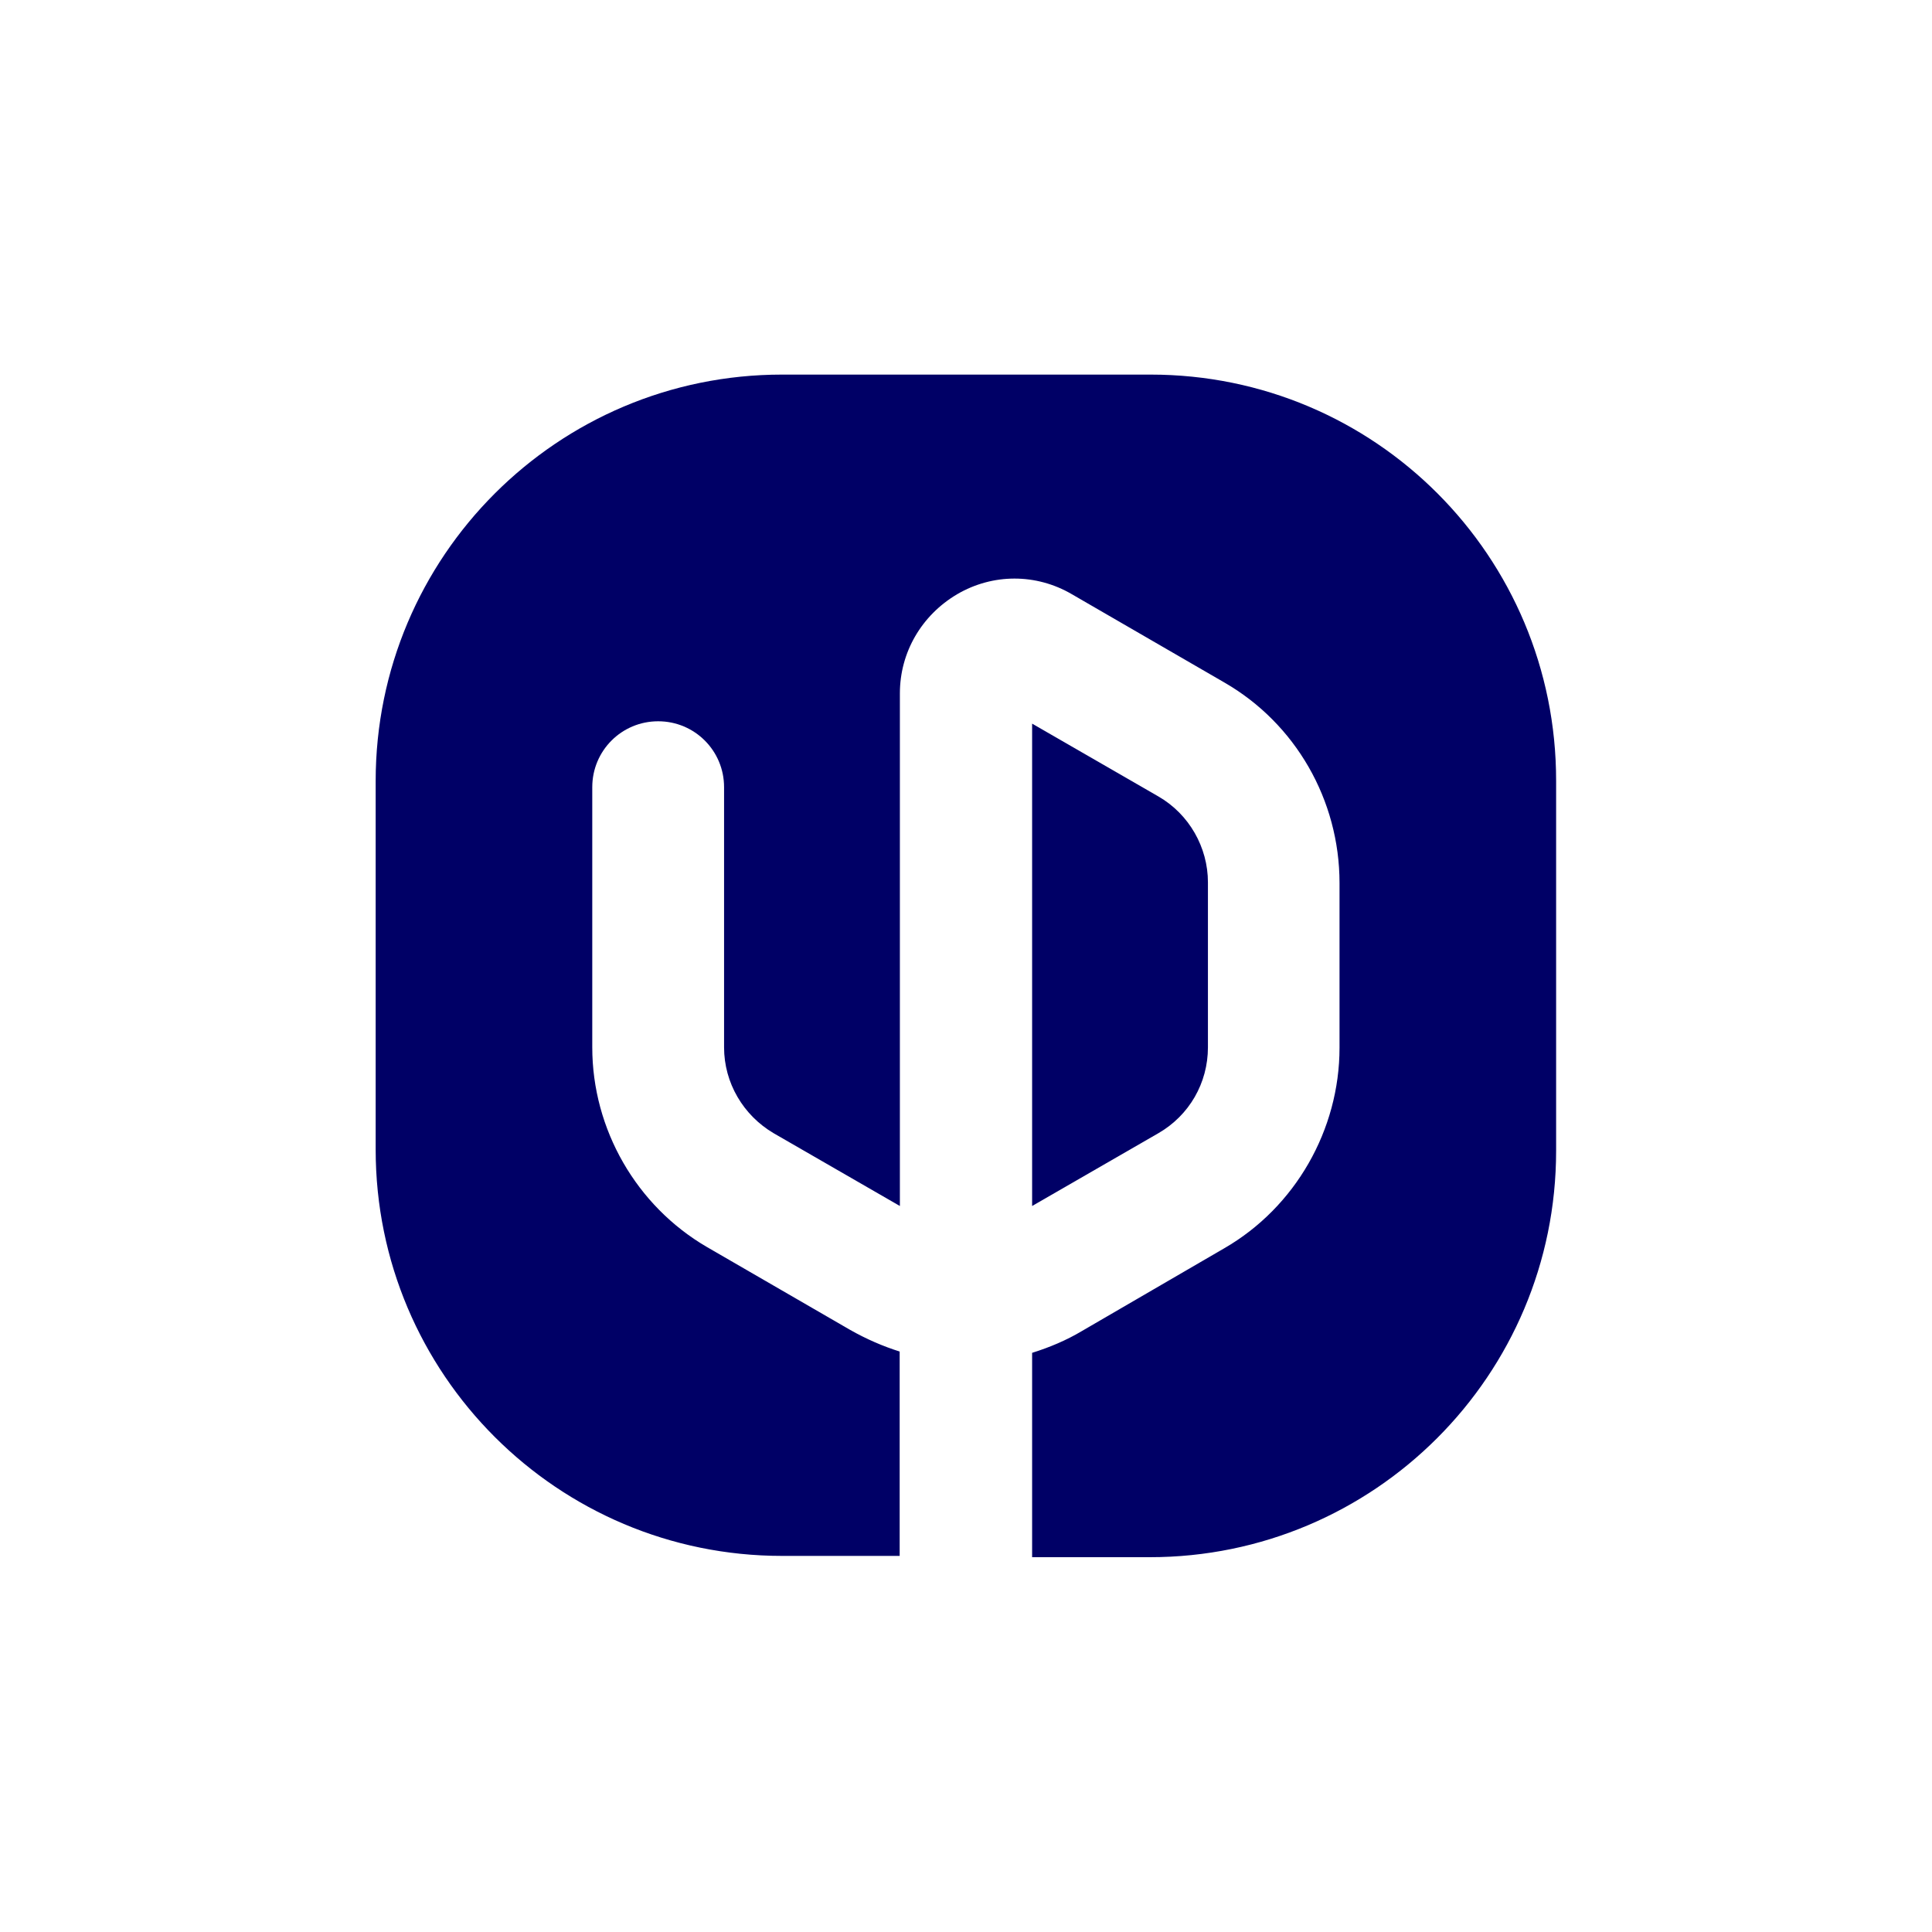 <?xml version="1.0" encoding="utf-8"?>
<!-- Generator: Adobe Illustrator 28.3.0, SVG Export Plug-In . SVG Version: 6.00 Build 0)  -->
<svg version="1.1" id="Layer_1" xmlns="http://www.w3.org/2000/svg" xmlns:xlink="http://www.w3.org/1999/xlink" x="0px" y="0px"
	 viewBox="0 0 900 900" style="enable-background:new 0 0 900 900;" xml:space="preserve">
<style type="text/css">
	.st0{fill:#375768;}
	.st1{fill:#10272F;}
	.st2{fill:#00205B;}
	.st3{fill:#A50034;}
	.st4{fill:#43B02A;}
	.st5{fill:#F08318;}
	.st6{fill:#273038;}
	.st7{fill:url(#SVGID_1_);}
	.st8{opacity:0.12;}
	.st9{fill:url(#SVGID_00000035489472764933046190000009468226581373303960_);}
	.st10{fill:#00ABE3;}
	.st11{fill:#FFFFFF;}
	.st12{fill:#3AD16E;}
	.st13{clip-path:url(#SVGID_00000047021937424571938790000012263315308076947891_);}
	.st14{fill:url(#SVGID_00000011734319798567975260000000236431468356674215_);}
	.st15{fill:url(#SVGID_00000171694383464642030190000001934520214781178755_);}
	.st16{fill:#91AA48;}
	.st17{fill:#7A127E;}
	.st18{fill:#1D1D1B;}
	.st19{opacity:0.45;}
	.st20{fill:url(#SVGID_00000162347532588199854050000008279229727881750657_);}
	.st21{fill:url(#SVGID_00000148655424882733307210000001388908499997368232_);}
	.st22{fill:url(#SVGID_00000127748671797084258520000010821877248849345714_);}
	.st23{fill:url(#SVGID_00000108269717554409920360000006707938581219591339_);}
	.st24{fill:url(#SVGID_00000052807273169784923510000008411810776389968045_);}
	.st25{fill:url(#SVGID_00000150069028513100101810000015051921061479624594_);}
	.st26{fill:url(#SVGID_00000101090104022670709660000014818414609348864388_);}
	.st27{fill:url(#SVGID_00000075156433378324398050000002671777868857118596_);}
	.st28{fill:url(#SVGID_00000029734038947546901970000018119199230652287651_);}
	.st29{fill:url(#SVGID_00000014606001652158009530000001424643240489876413_);}
	.st30{fill:url(#SVGID_00000002384882961530726470000011377268336116092061_);}
	.st31{fill:url(#SVGID_00000168824515295586867500000005145461356181180303_);}
	.st32{fill:url(#SVGID_00000060000133740996748770000001705888179719929477_);}
	.st33{fill:url(#SVGID_00000045576958654865721630000015015037094916158366_);}
	.st34{fill:url(#SVGID_00000045605228477869871150000012673630390106463676_);}
	.st35{fill:url(#SVGID_00000008861806798051446360000000154868222894020519_);}
	.st36{fill:url(#SVGID_00000086663777821655352210000015051768243220830362_);}
	.st37{fill:url(#SVGID_00000173143160954406642080000015546405534913448381_);}
	.st38{fill:url(#SVGID_00000116225708862029262160000007509242169594539183_);}
	.st39{fill:url(#SVGID_00000096753769227679361070000018176959051790400953_);}
	.st40{fill:url(#SVGID_00000157988786895191552740000013162047918815299232_);}
	.st41{fill:url(#SVGID_00000018238589087210679170000012723676802844513679_);}
	.st42{fill:url(#SVGID_00000132779991345619842840000017577870308749392303_);}
	.st43{fill:url(#SVGID_00000182495856690107507250000009115245289355811501_);}
	.st44{fill:url(#SVGID_00000143604572659308785410000010931893536772079287_);}
	.st45{fill:url(#SVGID_00000127032985621354482280000001561782782261586322_);}
	.st46{fill:#009CDE;}
	.st47{fill:#F0C72C;}
	.st48{fill:#E87136;}
	.st49{fill:#F1AC3B;}
	.st50{fill:#6E9A35;}
	.st51{fill:#5E00C8;}
	.st52{opacity:0.3;}
	.st53{opacity:0;}
	.st54{opacity:4.761905e-02;}
	.st55{opacity:9.523810e-02;}
	.st56{opacity:0.143;}
	.st57{opacity:0.191;}
	.st58{opacity:0.238;}
	.st59{opacity:0.286;}
	.st60{opacity:0.333;}
	.st61{opacity:0.381;}
	.st62{opacity:0.429;}
	.st63{opacity:0.476;}
	.st64{opacity:0.524;}
	.st65{opacity:0.571;}
	.st66{opacity:0.619;}
	.st67{opacity:0.667;}
	.st68{opacity:0.714;}
	.st69{opacity:0.762;}
	.st70{opacity:0.809;}
	.st71{opacity:0.857;}
	.st72{opacity:0.905;}
	.st73{opacity:0.952;}
	.st74{fill:url(#SVGID_00000071535564454909949490000014370288708351798656_);}
	.st75{opacity:0;fill:#83838C;}
	.st76{opacity:6.666667e-02;fill:url(#SVGID_00000101815965726445303750000015599179069997064626_);}
	.st77{opacity:0.133;fill:url(#SVGID_00000096049158523329420730000009453952213406724497_);}
	.st78{opacity:0.2;fill:url(#SVGID_00000098218536996947940390000013142151273874034311_);}
	.st79{opacity:0.267;fill:url(#SVGID_00000093891469671492657640000008278396233281951370_);}
	.st80{opacity:0.333;fill:url(#SVGID_00000003822919792632536680000014206141063019846070_);}
	.st81{opacity:0.4;fill:url(#SVGID_00000035505005382737932800000005619620579239104436_);}
	.st82{opacity:0.467;fill:url(#SVGID_00000150097049497272203050000001036150668772097697_);}
	.st83{opacity:0.533;fill:url(#SVGID_00000034088167922214908790000009829786033914949027_);}
	.st84{opacity:0.6;fill:url(#SVGID_00000093873754611255276920000016405916660877268098_);}
	.st85{opacity:0.4;}
	.st86{opacity:0.8;}
	.st87{fill:url(#SVGID_00000181799568675757376520000005260059335057619885_);}
	.st88{opacity:6.666667e-02;fill:url(#SVGID_00000108302368680374770370000001525497937637937284_);}
	.st89{opacity:0.133;fill:url(#SVGID_00000056402121579097994930000000448448958685621420_);}
	.st90{opacity:0.2;fill:url(#SVGID_00000175301860194504122640000013323622606487265166_);}
	.st91{opacity:0.267;fill:url(#SVGID_00000117652189185811983940000011586920166890266551_);}
	.st92{opacity:0.333;fill:url(#SVGID_00000139272537904727793340000016175946797101816748_);}
	.st93{opacity:0.4;fill:url(#SVGID_00000130619111965295318590000002250531104224302721_);}
	.st94{opacity:0.467;fill:url(#SVGID_00000139273098057057506650000009985341519842268077_);}
	.st95{opacity:0.533;fill:url(#SVGID_00000183214385203657683760000013252143074887983506_);}
	.st96{opacity:0.6;fill:url(#SVGID_00000151522577570710488050000000357769087683657402_);}
	.st97{filter:url(#Adobe_OpacityMaskFilter);}
	.st98{fill:url(#SVGID_00000182513636034504084340000000914012129087099300_);}
	
		.st99{opacity:0.75;mask:url(#SVGID_00000127764025710227166310000002757088305985786001_);fill:url(#SVGID_00000160901376870594157590000008974281109514258567_);}
	.st100{filter:url(#Adobe_OpacityMaskFilter_00000138531484684181720580000004201350935422398895_);}
	.st101{fill:url(#SVGID_00000100345950960717601370000012954686007270326665_);}
	.st102{mask:url(#SVGID_00000070813218381020703580000001367864884477060026_);}
	.st103{fill:#C529FF;}
	.st104{fill:#58A2DB;}
	.st105{filter:url(#Adobe_OpacityMaskFilter_00000003783310176777664470000008694600719491345054_);}
	.st106{fill:url(#SVGID_00000157266125181064103850000009568909081115393172_);}
	
		.st107{opacity:0.75;mask:url(#SVGID_00000011727381533895812990000005629873123375201682_);fill:url(#SVGID_00000080170860471240121490000003611409395558237107_);}
	.st108{filter:url(#Adobe_OpacityMaskFilter_00000155137621897654293140000006045211724359162024_);}
	.st109{fill:url(#SVGID_00000018939426143605989820000009075710195352059785_);}
	.st110{mask:url(#SVGID_00000176040037635959034850000017468777122970215051_);}
	.st111{fill:#001A65;}
	.st112{fill:#001A66;}
	.st113{fill:#B56D26;}
	.st114{fill:#8A541D;}
	.st115{fill:url(#SVGID_00000114071661466158891790000014116373522978942908_);}
	.st116{fill:url(#SVGID_00000015339295788898510090000004819292710778745790_);}
	.st117{fill:url(#SVGID_00000163036210328186753860000015799235626505040266_);}
	.st118{fill:url(#SVGID_00000029045337763979059320000010226591522144967833_);}
	.st119{fill:url(#SVGID_00000089566439953837266810000007199117662649709996_);}
	.st120{fill:url(#SVGID_00000124849152455514983490000011962285314072862098_);}
	.st121{fill:url(#SVGID_00000083806534240138630380000012751886779129198753_);}
	.st122{fill:url(#SVGID_00000016064578396808056530000014109620348588197290_);}
	.st123{fill:url(#SVGID_00000072980254892444442840000016314513613237762713_);}
	.st124{opacity:0.5;}
	.st125{fill:url(#SVGID_00000000203175035858495190000014297051464137038223_);}
	.st126{fill:url(#SVGID_00000162328131982433486930000001690310813170617999_);}
	.st127{fill:url(#SVGID_00000026140940245867001790000002653662355378219395_);}
	.st128{fill:url(#SVGID_00000107556875995807629960000002885751872778007198_);}
	.st129{fill:url(#SVGID_00000121278279411856386390000015622465333178788752_);}
	.st130{fill:url(#SVGID_00000096059167691003546690000015703903780017114515_);}
	.st131{fill:url(#SVGID_00000067951559817249025180000002108547924065813675_);}
	.st132{fill:url(#SVGID_00000076592665280651057720000007700840360424222354_);}
	.st133{fill:url(#SVGID_00000008842479865804109810000000433313183818479248_);}
	.st134{fill:url(#SVGID_00000138571509796920767010000004618849631366052512_);}
	.st135{fill:url(#SVGID_00000168817855990619065730000013630033799144298639_);}
	.st136{fill:url(#SVGID_00000114781112785489992150000011546969474171866511_);}
	.st137{fill:url(#SVGID_00000152262618169495321780000017722905216537349292_);}
	.st138{fill:url(#SVGID_00000095321536434478784260000003180091713608972950_);}
	.st139{fill:url(#SVGID_00000101103980696104204530000014749628080212667554_);}
	.st140{fill:url(#SVGID_00000047766869937270006050000003058683782975154049_);}
	.st141{fill:url(#SVGID_00000107570556472669122170000009549921654822763413_);}
	.st142{fill:url(#SVGID_00000057864929817115995410000015120437394963948718_);}
	.st143{fill:url(#SVGID_00000100359592193677372460000014010767149348474039_);}
	.st144{fill:url(#SVGID_00000037662481494981973340000003859061747115351998_);}
	.st145{fill:url(#SVGID_00000142162722586895633810000007206995259699103922_);}
	.st146{fill:url(#SVGID_00000022552492217334824690000001114872157053500063_);}
	.st147{fill:url(#SVGID_00000124154669218149922030000002313363102439157656_);}
	.st148{fill:url(#SVGID_00000136400795735777804920000016930886053479592366_);}
	.st149{fill:url(#SVGID_00000172441757726852722610000009783014478270619562_);}
	.st150{fill:url(#SVGID_00000016794667633607707300000001609161813577002147_);}
	.st151{fill:url(#SVGID_00000036950209921254063830000008500543592938465176_);}
	.st152{fill:url(#SVGID_00000121262107731835954060000001937136215403436946_);}
	.st153{fill:url(#SVGID_00000007409478020322356490000003426406508810794665_);}
	.st154{fill:url(#SVGID_00000079479043168366182060000009404434561251377536_);}
	.st155{fill:url(#SVGID_00000119101154651926647050000014269667552140859317_);}
	.st156{fill:url(#SVGID_00000074438911619590094620000012442548841066377147_);}
	.st157{fill:url(#SVGID_00000171684968773683322180000001208706450017493683_);}
	.st158{fill:url(#SVGID_00000120559773232804641650000009354863491097279360_);}
	.st159{fill:url(#SVGID_00000155139280585860930880000009714730543681709995_);}
	.st160{fill:url(#SVGID_00000080914165355085415060000016794869335389974179_);}
	.st161{fill:#80BB41;}
	.st162{fill:url(#SVGID_00000039099121224388657860000007476585168228184715_);}
	.st163{fill:url(#SVGID_00000026857777500010757280000006375662354650664068_);}
	.st164{fill:url(#SVGID_00000145030054700879488580000002165359731189916812_);}
	.st165{fill:url(#SVGID_00000135655651089041403100000001397295180793732505_);}
	.st166{fill:url(#SVGID_00000013902398481859000540000000626196884470667392_);}
	.st167{fill:url(#SVGID_00000122683904592947354580000010023825970860352164_);}
	.st168{fill:url(#SVGID_00000079485297990808674120000007316984568911429538_);}
	.st169{fill:url(#SVGID_00000099660863232216978930000008151355202895908514_);}
	.st170{fill:url(#SVGID_00000031197531074274907300000007623141073021383329_);}
	.st171{fill:url(#SVGID_00000088855396610904339420000001601409576212204203_);}
	.st172{fill:url(#SVGID_00000183951440960345574420000013150426418127989425_);}
	.st173{fill:url(#SVGID_00000027575922264467336430000001748160458056368513_);}
	.st174{fill:url(#SVGID_00000094609137745618710740000006244555659214486973_);}
	.st175{fill:url(#SVGID_00000122689675220012695290000016154878531485549726_);}
	.st176{fill:url(#SVGID_00000157993001416690519930000017799879363220654513_);}
	.st177{fill:url(#SVGID_00000038386977685324203270000000723920673706555574_);}
	.st178{fill:#FFC779;}
	.st179{fill:#CF8026;}
	.st180{fill:#DB8F39;}
	.st181{fill:#CC801E;}
	.st182{fill:#FFA64D;}
	.st183{fill:#FFA44A;}
	.st184{fill:url(#SVGID_00000008863436025898807740000004963393003865512362_);}
	.st185{fill:url(#SVGID_00000157999841981340806080000004289088203758977669_);}
	.st186{fill:url(#SVGID_00000168811899795040673220000000732353719755100589_);}
	.st187{fill:url(#SVGID_00000054949335167375563090000001107881640586977692_);}
	.st188{fill:#FF8CAA;}
	.st189{fill:url(#SVGID_00000078016220130399555670000013175917308103647398_);}
	.st190{fill:url(#SVGID_00000044900279583504938850000017157446990467905690_);}
	.st191{fill:url(#SVGID_00000170236855241357046870000015473870041430587028_);}
	.st192{fill:url(#SVGID_00000085223743035811593090000016584001615125522059_);}
	.st193{fill:#FFE080;}
	.st194{fill:#876200;}
	.st195{fill:url(#SVGID_00000129899475299091077020000004502547764799778445_);}
	.st196{fill:url(#SVGID_00000082366824101453791490000006148941584444091268_);}
	.st197{fill:url(#SVGID_00000130643500268537614710000008779586300001153937_);}
	.st198{fill:url(#SVGID_00000120558684001579940480000014571388594745131180_);}
	.st199{fill:url(#SVGID_00000006685736102433096300000007446599127653154975_);}
	.st200{fill:url(#SVGID_00000141415667356791085930000003956548891089266075_);}
	.st201{fill:url(#SVGID_00000078014122066846861060000000233777671827600535_);}
	.st202{fill:url(#SVGID_00000114777165019213217720000000494184306919496369_);}
	.st203{fill:url(#SVGID_00000067233111355801926240000003815010357747814290_);}
	.st204{fill:url(#SVGID_00000106858609912000514120000010153944376917844105_);}
	.st205{fill:url(#SVGID_00000083072224524735738720000018120587222601176463_);}
	.st206{fill:url(#SVGID_00000014618798444516174300000002847476077020664502_);}
	.st207{fill:url(#SVGID_00000084517440949409378590000009724625458101224323_);}
	.st208{fill:url(#SVGID_00000066501486423406440090000004865771888270256003_);}
	.st209{fill:url(#SVGID_00000037661061349885070390000004362443236866500747_);}
	.st210{fill:url(#SVGID_00000093892035359126471530000011162295421142134175_);}
	.st211{fill:url(#SVGID_00000026149884871326467780000011574931056282015655_);}
	.st212{fill:url(#SVGID_00000133490443098517252290000005953017766814889349_);}
	.st213{fill:url(#SVGID_00000015320973289917802660000001869368032528010648_);}
	.st214{fill:url(#SVGID_00000070841402493356196580000011864811526899262619_);}
	.st215{fill:url(#SVGID_00000100343035480538166170000011041050634020977804_);}
	.st216{fill:url(#SVGID_00000087395284437825399160000006605633426232449178_);}
	.st217{fill:#FFDB00;}
	.st218{fill:url(#SVGID_00000042694405884544623420000005317269126526674074_);}
	.st219{fill:url(#SVGID_00000086679711165251372910000008240506241872749991_);}
	.st220{opacity:0.6;fill:url(#SVGID_00000136397875452338383650000007923598715653312678_);}
	.st221{fill:url(#SVGID_00000109011696084668781450000004253214043512450740_);}
	.st222{fill:url(#SVGID_00000162325151933338822040000013078115013395930019_);}
	.st223{fill:url(#SVGID_00000068679335533382537640000015135823938713236401_);}
	.st224{fill:url(#SVGID_00000124858522872159286430000006264252833636888767_);}
	.st225{fill:url(#SVGID_00000103253565088822535380000013980671113340562600_);}
	.st226{fill:url(#SVGID_00000052793126856237361400000008608454368018822550_);}
	.st227{fill:url(#SVGID_00000037651056041542072080000000039668384174671250_);}
	.st228{fill:url(#SVGID_00000047749513677105364790000014973941895252061061_);}
	.st229{fill:url(#SVGID_00000113328187421867284510000000829662469110482622_);}
	.st230{fill:url(#SVGID_00000052095628198405986450000005960973536881338534_);}
	.st231{fill:#A83B6A;}
	.st232{fill:url(#SVGID_00000089539499874899019590000010336970662381181611_);}
	.st233{fill:url(#SVGID_00000179617230431344648620000016737037122306052507_);}
	.st234{fill:url(#SVGID_00000036229329614047692360000018373108643857872266_);}
	.st235{fill:url(#SVGID_00000115504329206028874950000016799636451792686732_);}
	.st236{fill:url(#SVGID_00000166637648272004529610000000127447749388479628_);}
	.st237{fill:url(#SVGID_00000094619601623156793110000010354189973920396448_);}
	.st238{fill:url(#SVGID_00000060728287988844717570000000527328809753454251_);}
	.st239{fill:#FF6E84;}
	.st240{fill:#DE1F26;}
	.st241{fill:#44CB83;}
	.st242{fill:url(#SVGID_00000157310210731052050770000001460188767755893691_);}
	.st243{fill:url(#SVGID_00000138561570925488854900000000884681727872478137_);}
	.st244{fill:url(#SVGID_00000078730518219514352340000010233630304469040001_);}
	.st245{fill:url(#SVGID_00000122689788165522930370000014659739414098951840_);}
	.st246{fill:url(#SVGID_00000118398673108676945540000005127274918924622217_);}
	.st247{fill:url(#SVGID_00000097480440388401864460000016536170196777336732_);}
	.st248{fill:url(#SVGID_00000040554145223391716020000017968375538589883559_);}
	.st249{fill:url(#SVGID_00000181776085096426458550000011965245397307173554_);}
	.st250{fill:url(#SVGID_00000085966480931649777330000008758185022484681095_);}
	.st251{fill:url(#SVGID_00000069380723935528841720000000294564572457605763_);}
	.st252{fill:url(#SVGID_00000034771896408542618750000009191403453116466600_);}
	.st253{fill:url(#SVGID_00000049192521014511334880000009564730023026354862_);}
	.st254{fill:url(#SVGID_00000028284298840695420460000013002184771628780477_);}
	.st255{fill:url(#SVGID_00000070810199900863120560000013793424918699142568_);}
	.st256{fill:url(#SVGID_00000098928297489729608370000002363239769583281035_);}
	.st257{fill:url(#SVGID_00000085968675277476565610000012805070094042834836_);}
	.st258{fill:url(#SVGID_00000019666562068754353760000012232830618923439767_);}
	.st259{fill:url(#SVGID_00000173851780060419216210000004474243293464579976_);}
	.st260{fill:#0072E5;}
	.st261{fill:#000066;}
	.st262{fill:#53595F;}
	.st263{fill:#F16122;}
	.st264{fill-rule:evenodd;clip-rule:evenodd;}
	.st265{fill:#A1D9F3;}
	.st266{fill:#5EC4EC;}
	.st267{fill:#00B0E5;}
	.st268{fill:#009DDF;}
	.st269{fill:#E1007A;}
	.st270{fill:#E65293;}
	.st271{fill:#F3B4CF;}
	.st272{fill:#EC86B1;}
	.st273{fill:#9C9E9C;}
	.st274{fill:#231F20;}
	.st275{fill:#21409A;}
	.st276{fill:#808285;}
	.st277{fill:#58595B;}
</style>
<g>
	<path class="st261" d="M536,174.5H364.3c-104.6,0-189.3,84.8-189.3,189.3v171.7c0,104.6,84.8,189.3,189.3,189.3h54.8v-95.2
		c-7.9-2.5-15.5-5.8-23.1-10.1l-66.7-38.6c-32.8-19.1-53.4-54.8-53.4-93V366.7c0-17,13.7-30.7,30.7-30.7s30.7,13.7,30.7,30.7v121.2
		c0,16.6,9,31.7,23.1,40l58.8,33.9V323c0-19.1,10.1-36.4,26.7-46.2c16.6-9.7,36.8-9.7,53.4,0l71,41.1c33.2,19.1,53.7,54.8,53.7,93.4
		v76.8c0,38.2-20.6,74.3-53.7,93.4l-66.4,38.6c-7.2,4.3-15.1,7.6-23.1,10.1v95.2h54.8c104.6,0,189.3-84.8,189.3-189.3V363.8
		C725,259.2,640.6,174.5,536,174.5z"/>
	<path class="st261" d="M562.7,487.9V411c0-16.2-8.7-31.7-23.1-40l-58.8-33.9v224.7l58.8-33.9C554,519.6,562.7,504.5,562.7,487.9z"
		/>
</g>
</svg>
